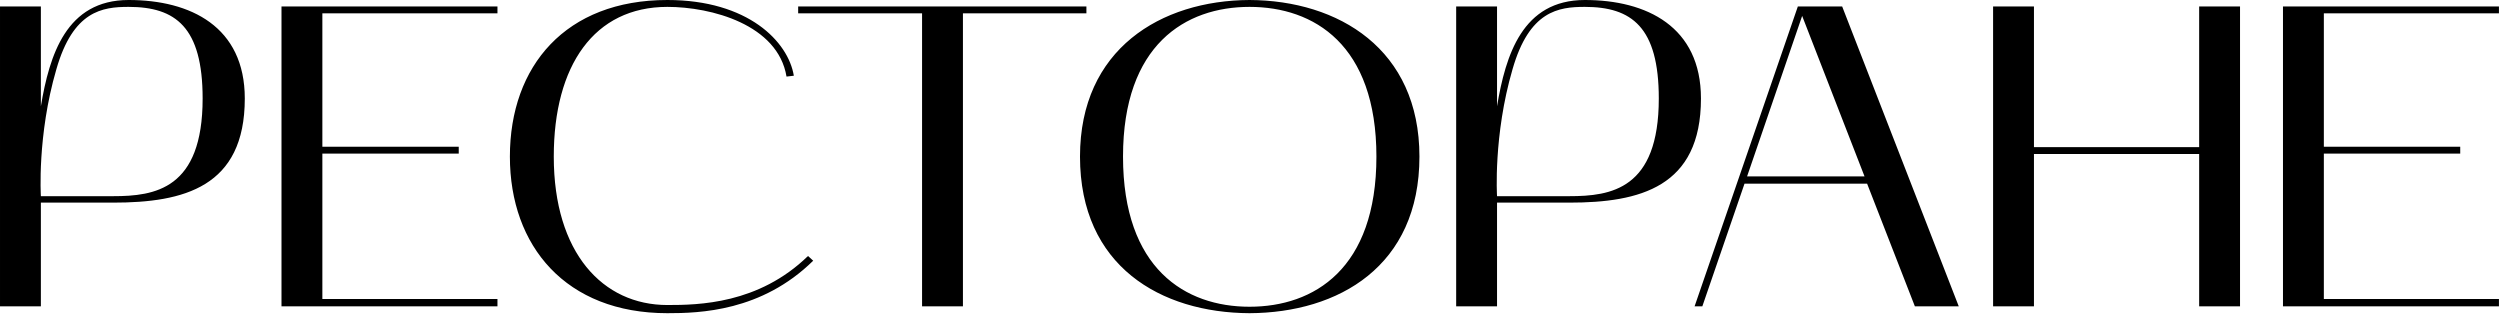 <?xml version="1.0" encoding="UTF-8"?> <svg xmlns="http://www.w3.org/2000/svg" width="523" height="66" viewBox="0 0 523 66" fill="none"><path d="M8.551 64.08H0.001V1.35H8.551V22.23C10.351 11.52 13.861 7.70092e-05 26.911 7.70092e-05C39.871 7.70092e-05 51.211 5.58 51.211 20.61C51.211 39.15 38.431 42.39 23.671 42.39H8.551V64.08ZM11.791 14.49C7.741 28.35 8.551 41.04 8.551 41.04H23.671C32.401 41.04 42.391 39.6 42.391 20.61C42.391 5.67 36.721 1.44 26.911 1.44C21.421 1.44 15.301 2.25 11.791 14.49ZM58.888 64.08V1.35H104.068V2.79H67.438V30.69H95.968V32.13H67.438V62.55H104.068V64.08H58.888ZM139.609 65.52C118.369 65.52 106.669 51.48 106.669 32.76C106.669 13.77 118.369 7.70092e-05 139.609 7.70092e-05C156.529 7.70092e-05 164.899 8.73 166.069 15.84L164.539 16.02C162.739 5.13 148.789 1.44 139.609 1.44C124.309 1.44 115.849 13.68 115.849 32.76C115.849 52.92 126.109 63.81 139.609 63.81C146.089 63.81 158.689 63.63 169.039 53.55L170.119 54.54C159.319 65.16 146.359 65.52 139.609 65.52ZM192.896 2.79H166.976V1.35H227.276V2.79H201.446V64.08H192.896V2.79ZM225.936 32.76C225.936 10.26 242.856 0.09 261.396 7.70092e-05C280.026 0.09 296.946 10.26 296.946 32.76C296.946 55.71 280.026 65.43 261.396 65.52C242.856 65.43 225.936 55.71 225.936 32.76ZM261.396 1.44C247.986 1.44 234.936 9.36 234.936 32.76C234.936 56.25 247.986 64.17 261.396 64.17C274.896 64.17 287.946 56.25 287.946 32.76C287.946 9.36 274.896 1.44 261.396 1.44ZM313.18 64.08H304.63V1.35H313.18V22.23C314.98 11.52 318.49 7.70092e-05 331.54 7.70092e-05C344.5 7.70092e-05 355.84 5.58 355.84 20.61C355.84 39.15 343.06 42.39 328.3 42.39H313.18V64.08ZM316.42 14.49C312.37 28.35 313.18 41.04 313.18 41.04H328.3C337.03 41.04 347.02 39.6 347.02 20.61C347.02 5.67 341.35 1.44 331.54 1.44C326.05 1.44 319.93 2.25 316.42 14.49ZM354.51 64.08L376.11 1.35H385.38L409.77 64.08H400.59L390.6 38.43H364.95L356.13 64.08H354.51ZM377.01 3.33L365.49 36.9H390.06L377.01 3.33ZM416.954 1.35H425.504V30.78H460.064V1.35H468.614V64.08H460.064V32.22H425.504V64.08H416.954V1.35ZM477.599 64.08V1.35H522.779V2.79H486.149V30.69H514.679V32.13H486.149V62.55H522.779V64.08H477.599Z" fill="black"></path></svg> 
